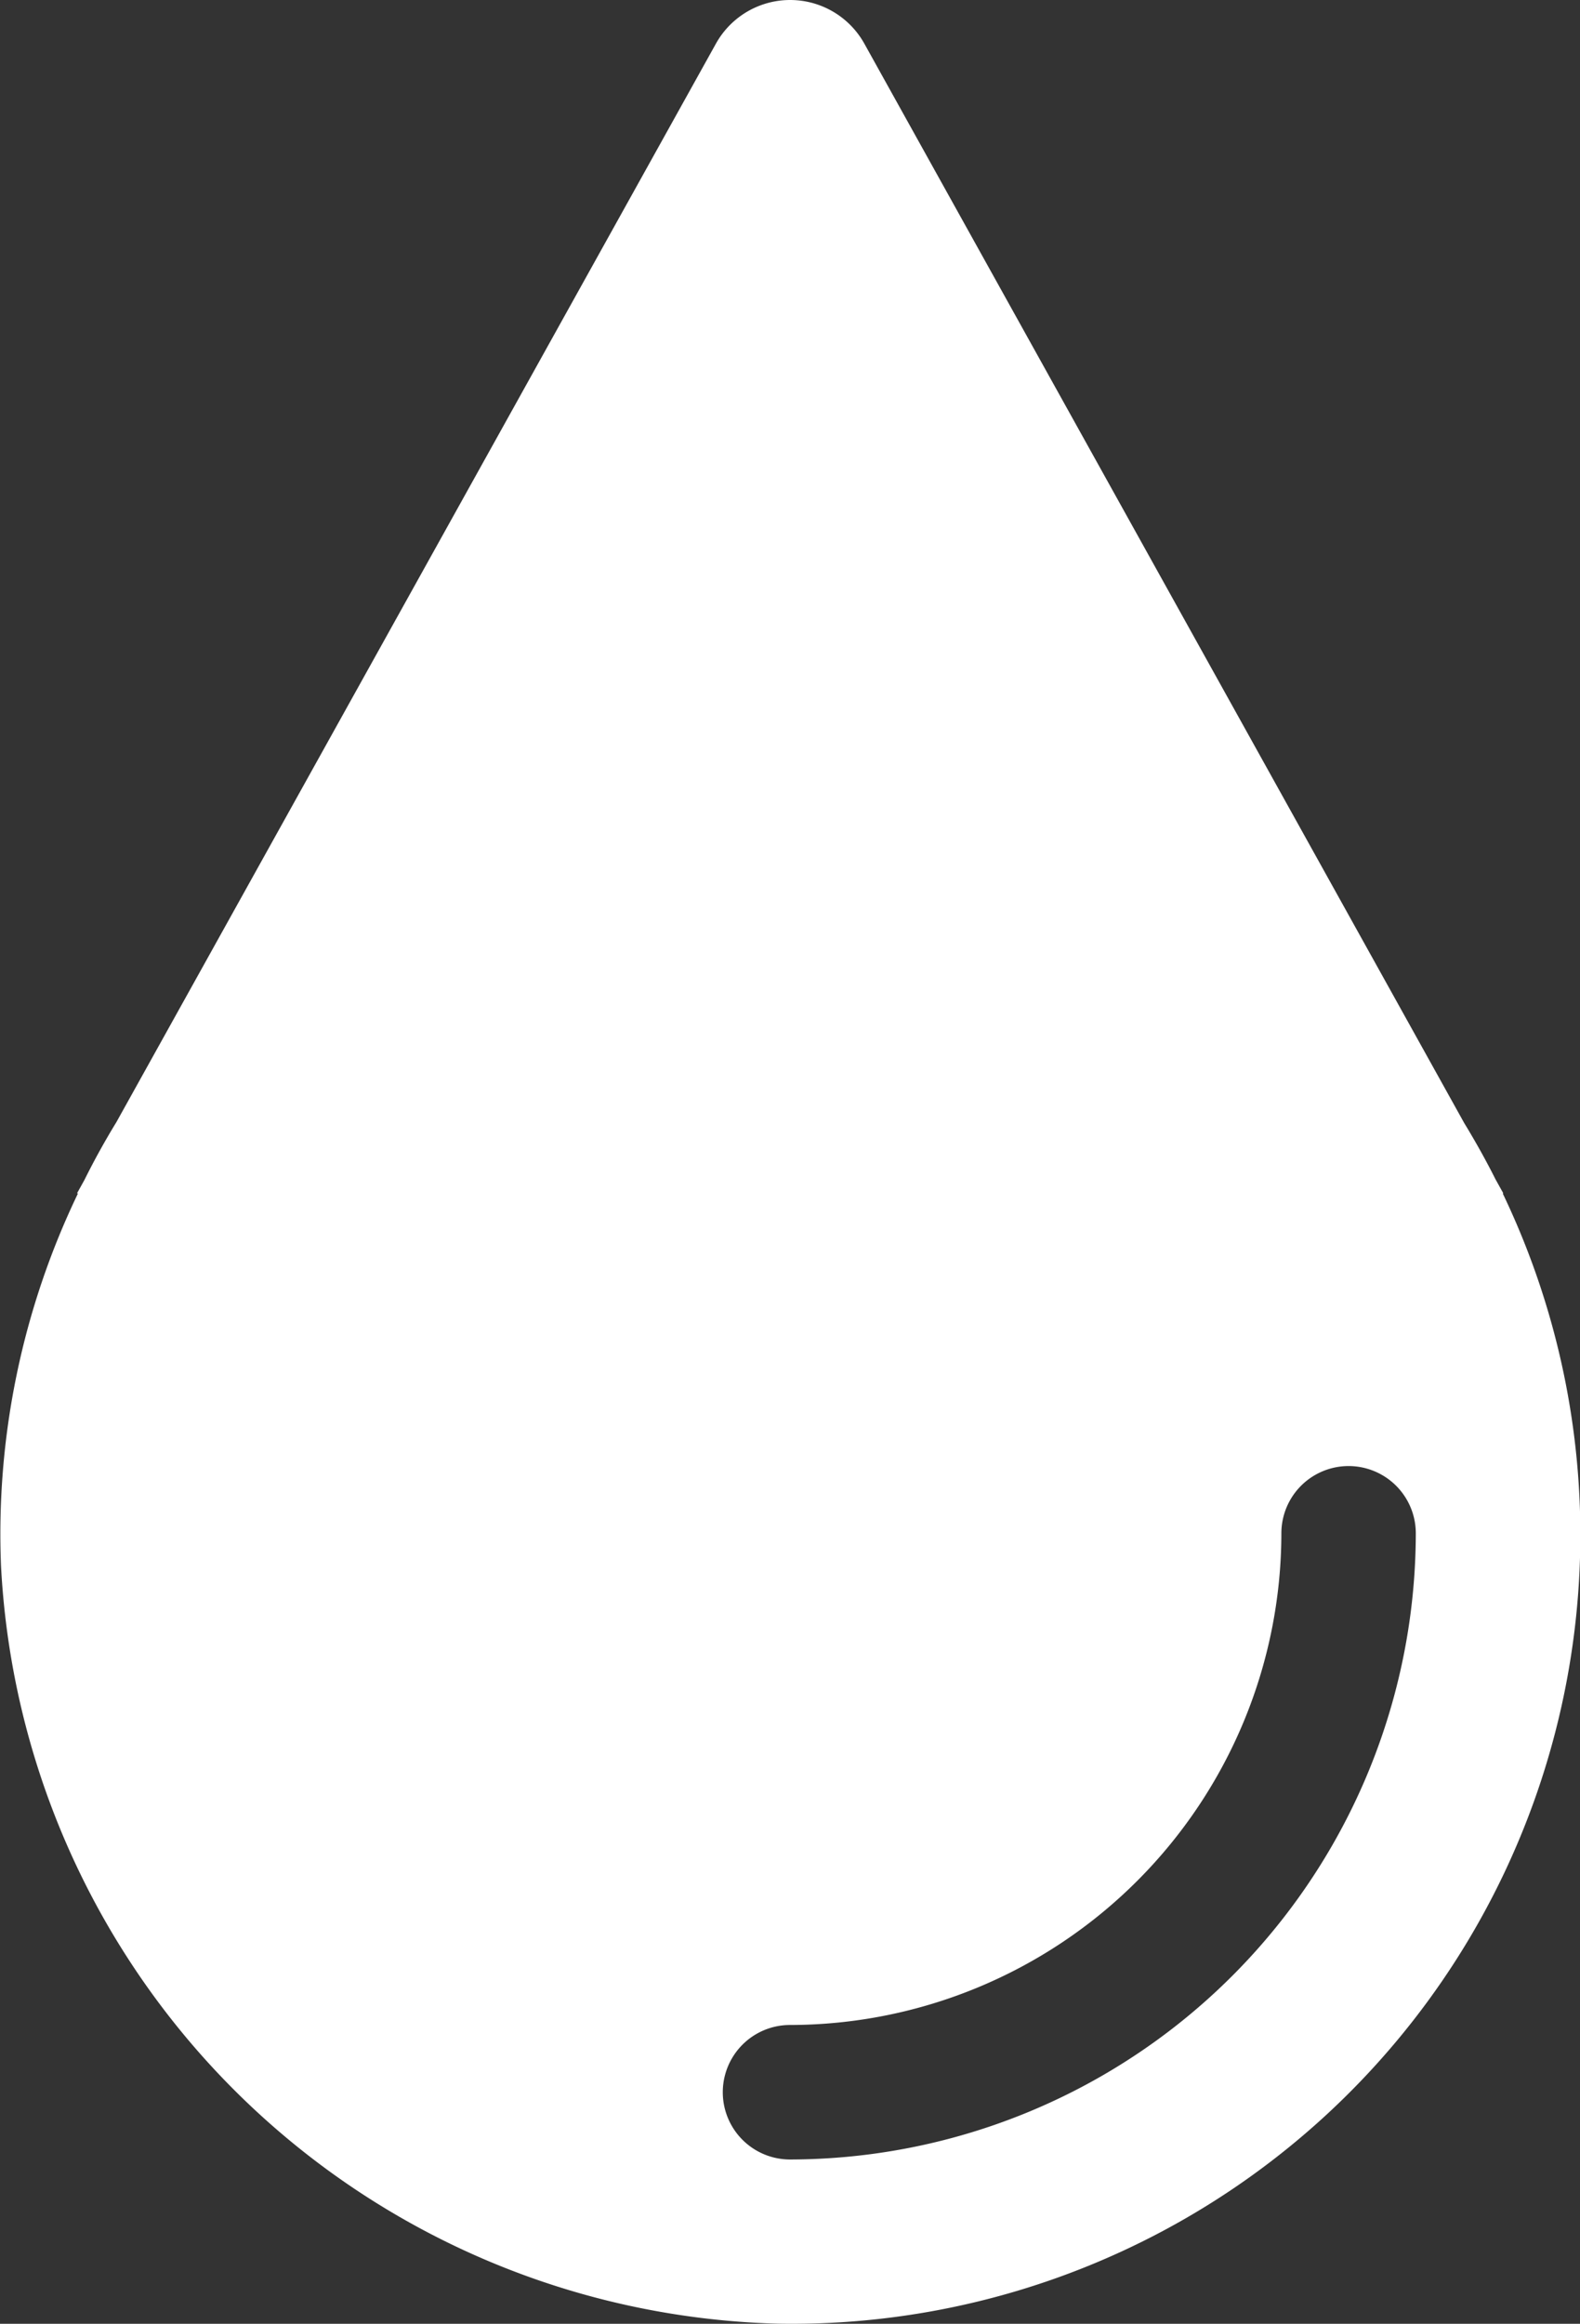 <svg id="artboard30_drop" xmlns="http://www.w3.org/2000/svg" width="29.502" height="43.364" viewBox="0 0 29.502 43.364">
  <rect x="0" y="0" width="29.502" height="43.364" fill="#333333" stroke="none"/>
  <path id="Path_368" data-name="Path 368" d="M11381.41,2272.188a1.255,1.255,0,0,1,0-2.51,9.186,9.186,0,0,0,9.175-9.175,1.255,1.255,0,0,1,2.51,0,11.7,11.7,0,0,1-11.685,11.685m13.3-18.028h.02l-.144-.258c-.182-.362-.378-.712-.587-1.055l-11.2-20.141a1.586,1.586,0,0,0-2.773,0l-11.193,20.123q-.324.529-.6,1.085l-.137.246h.019a14.656,14.656,0,0,0-1.437,6.951,14.92,14.92,0,0,0,14.512,14.141,14.724,14.724,0,0,0,13.528-21.092" transform="translate(-11366.659 -2231.89)" fill="#fff"/>
</svg>
